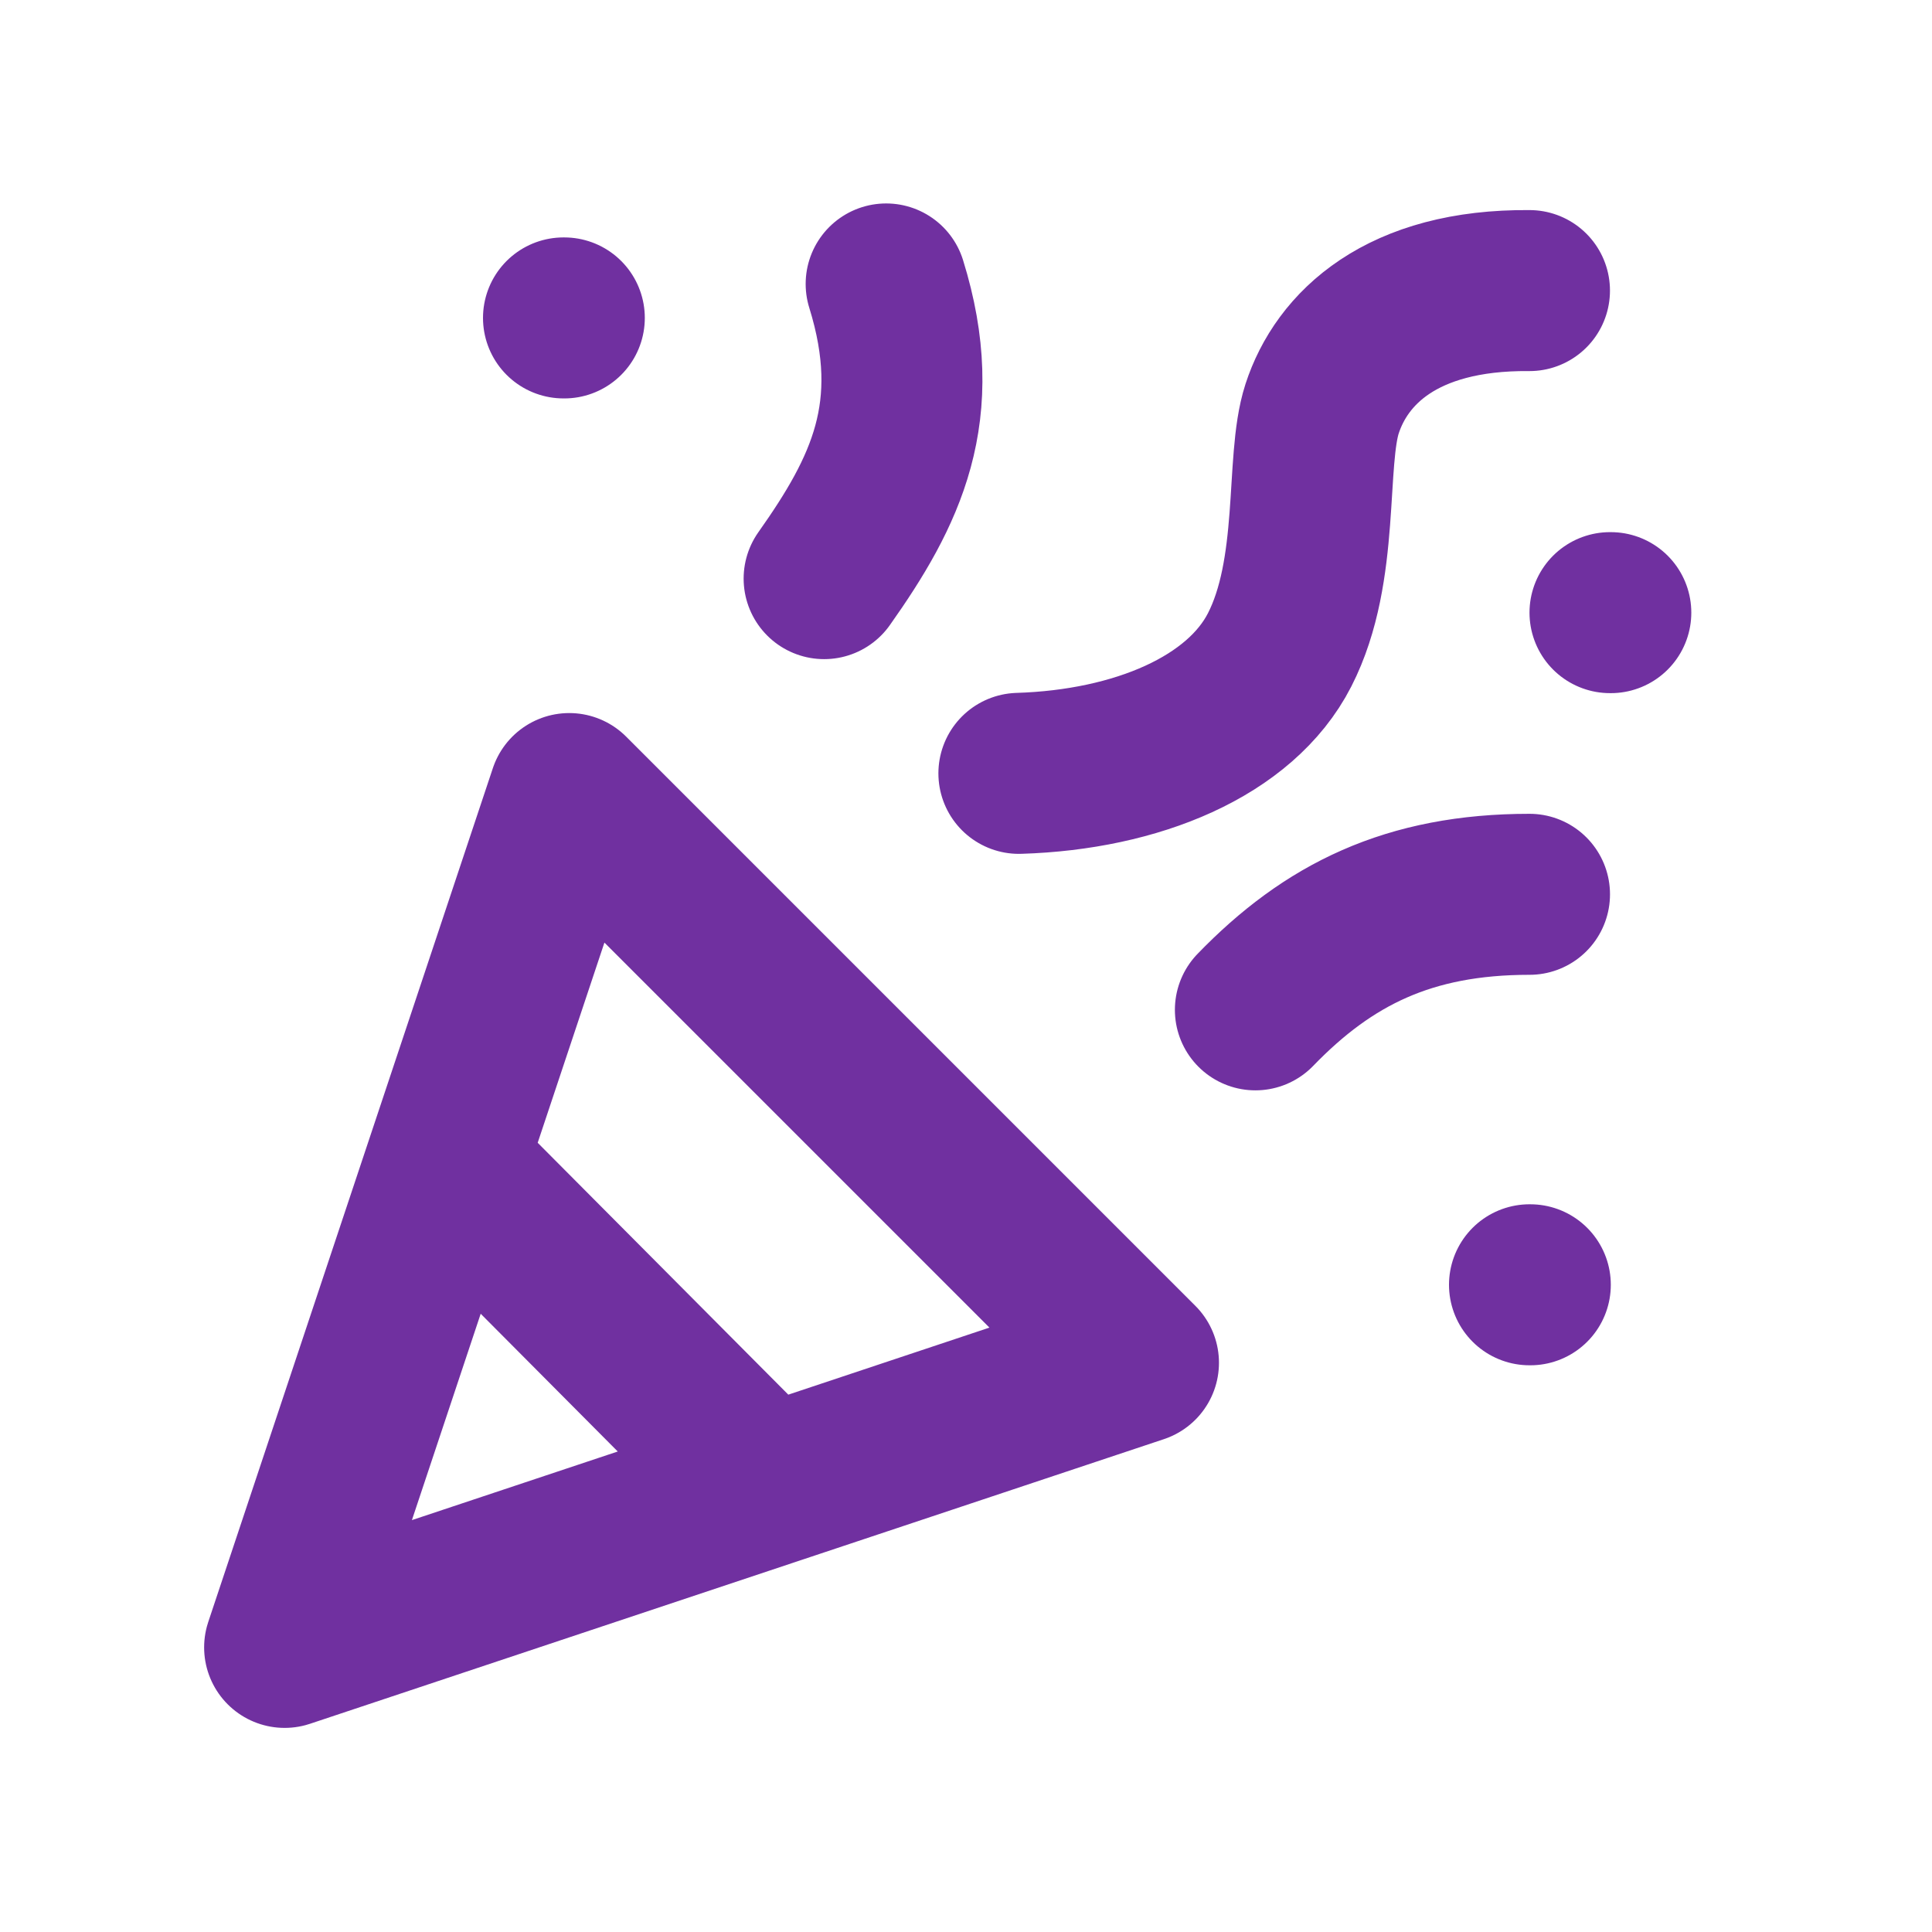 <svg width="720" height="720" xmlns="http://www.w3.org/2000/svg" xmlns:xlink="http://www.w3.org/1999/xlink" xml:space="preserve" overflow="hidden"><g transform="translate(-280 0)"><g><path d="M447.139 435 563.975 552.423M849.988 108.293C802.132 107.852 779.974 129.97 772.708 152.323 766.309 172.006 772.156 212.321 756.88 242.181 742.273 270.733 703.612 286.851 659.713 288.209M880 228.312 880.3 228.315M850 478.8 850.3 478.803M490 118.478 490.3 118.481M850 333.282C805 333.282 775 348.282 747.847 376.341M587.131 215.639C610 183.297 625 153.297 610.246 105.82M386.073 613.935 492.139 295.737 704.272 507.87 386.073 613.935Z" stroke="#7030A0" stroke-width="60" stroke-linecap="round" stroke-linejoin="round" stroke-miterlimit="4" stroke-opacity="1" fill="none" fill-rule="nonzero"/></g></g></svg>